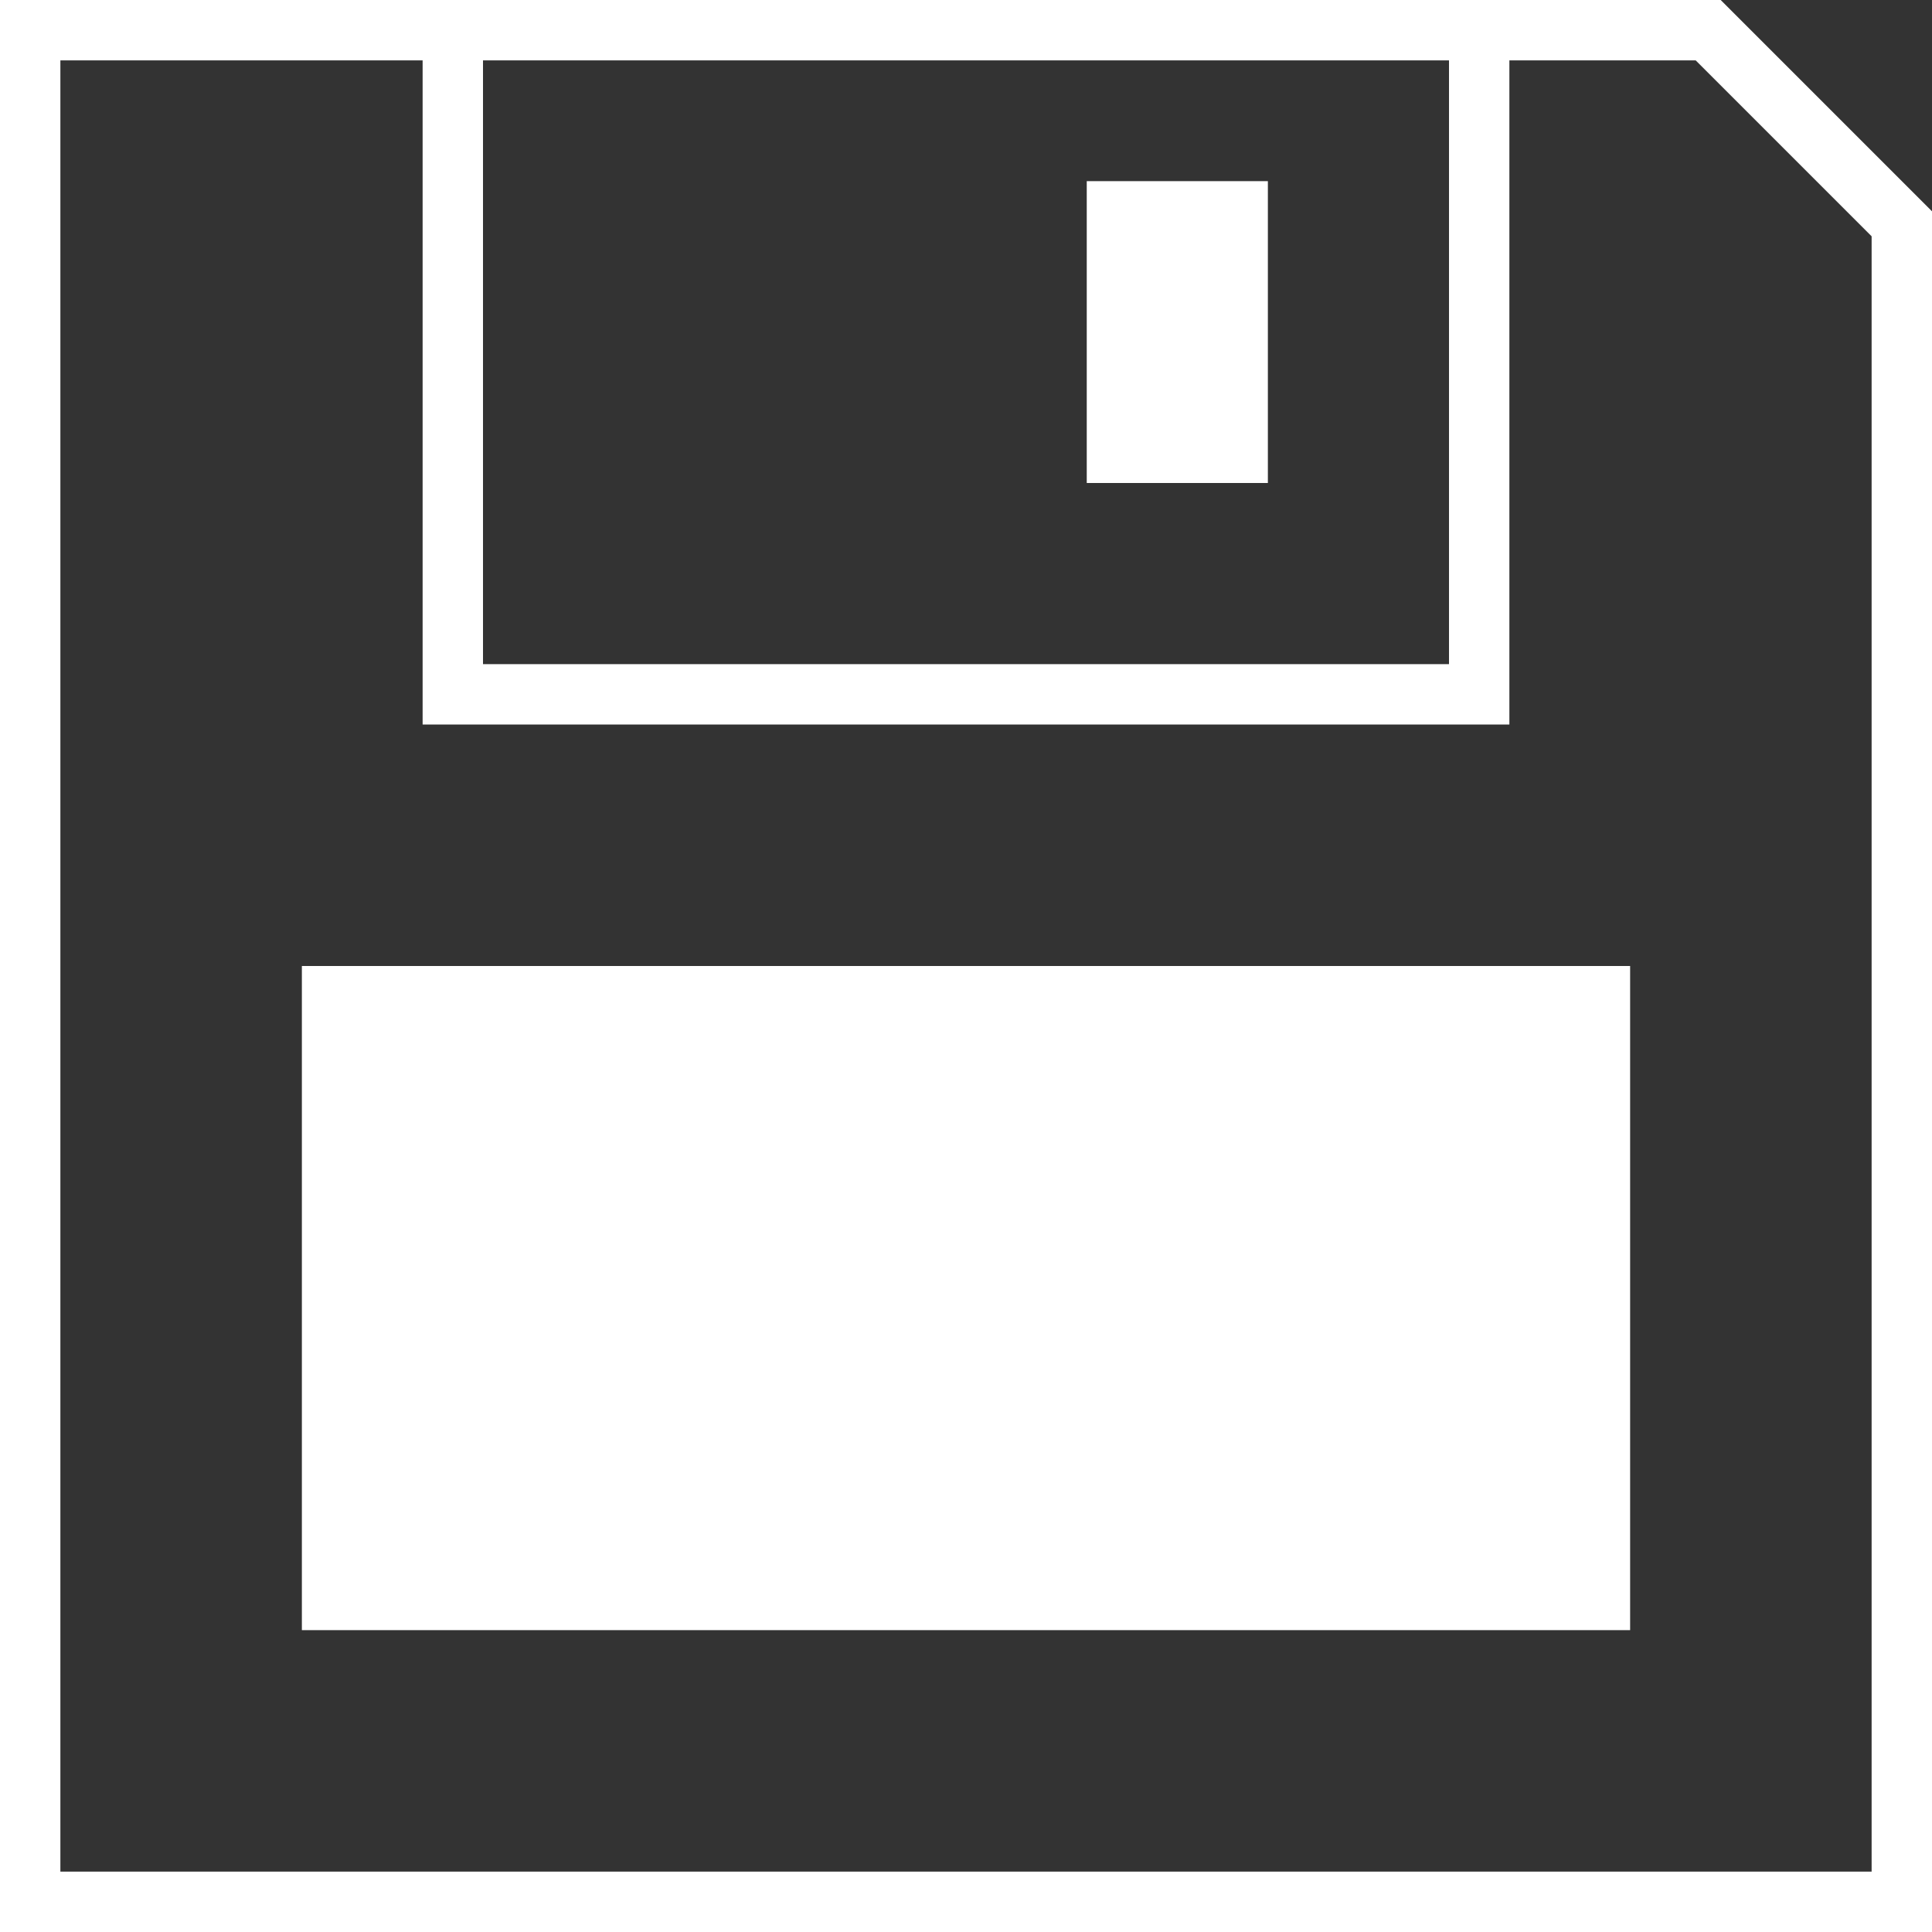 <!-- Modulus Futuramo Icons 2014 --><svg xmlns="http://www.w3.org/2000/svg" x="0px" y="0px" width="64px" height="64px" viewBox="0 0 32 32"><rect x="0" y="0" width="32" height="32" fill="#333333" stroke="none"/><path fill="#ffffff" d="M18,3h3v5h-3V3z M28.5,0L32,3.5V32H0V0H28.5z M8,11h16V1H8V11z M31,3.914L28.086,1H25v11H7V1H1v30h30V3.914z  M5,27h22V16H5V27z"></path></svg>
